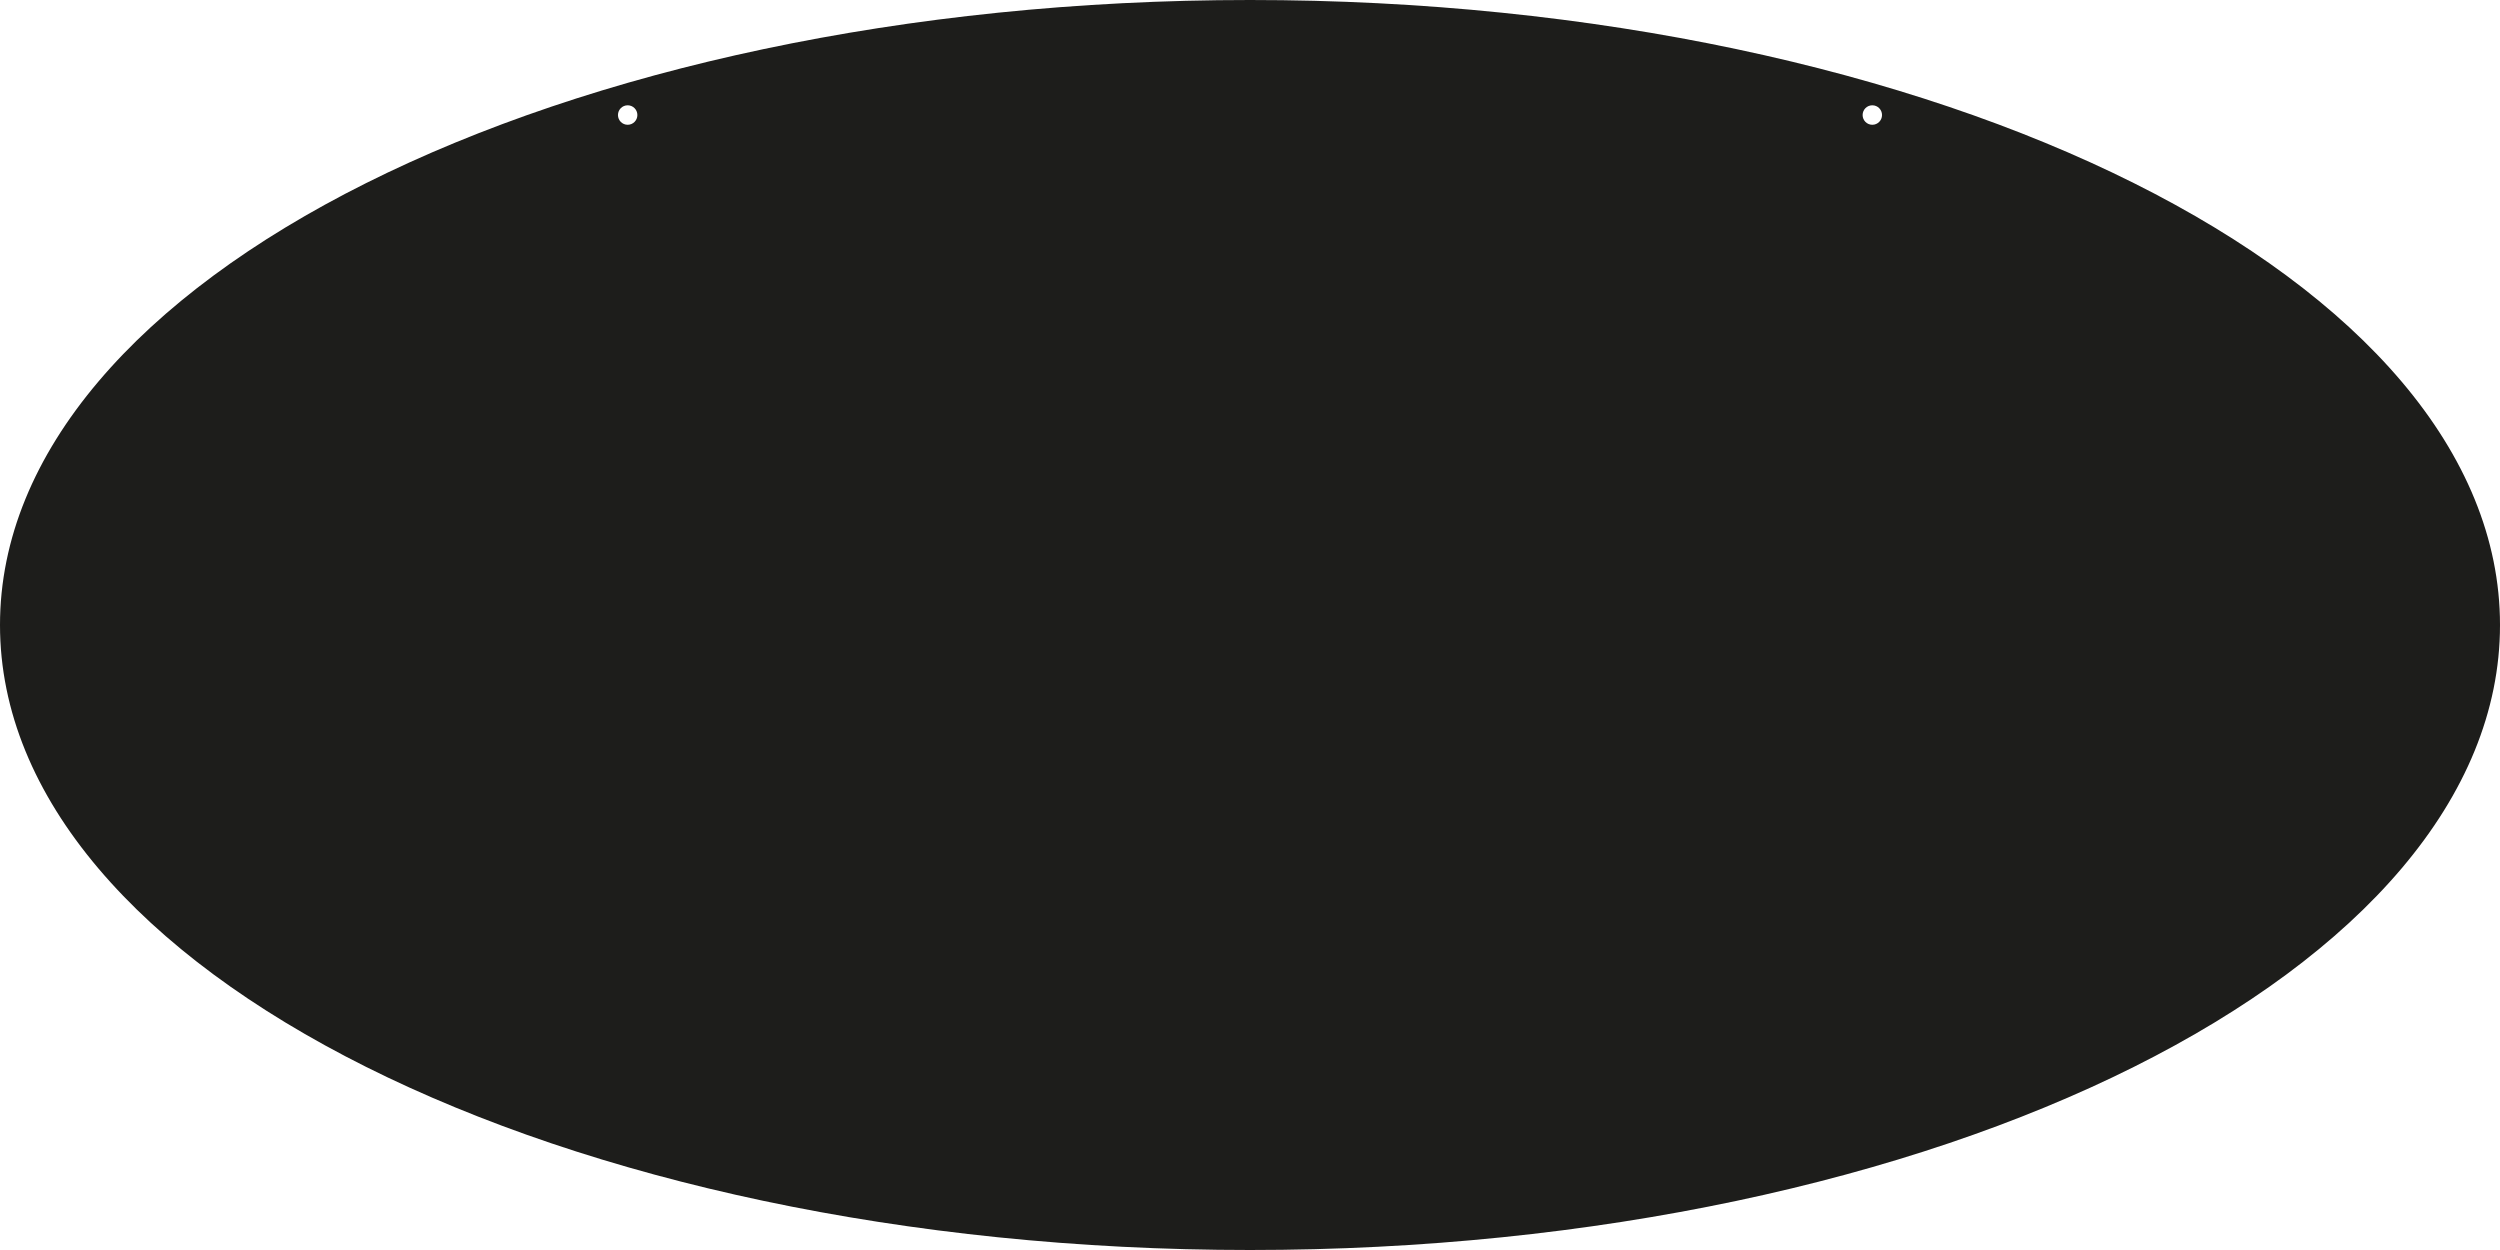 <?xml version="1.0" encoding="UTF-8"?>
<svg id="Lager_2" xmlns="http://www.w3.org/2000/svg" viewBox="0 0 2551.18 1275.59">
  <defs>
    <style>
      .cls-1 {
        fill: #1d1d1b;
        fill-rule: evenodd;
      }
    </style>
  </defs>
  <g id="Lager_1-2" data-name="Lager_1">
    <path class="cls-1" d="M1275.59,0C571.22,0,0,285.61,0,637.8s571.22,637.79,1275.59,637.79,1275.59-285.61,1275.59-637.79S1979.96,0,1275.59,0ZM640.52,127.33c-5.46,0-9.9-4.45-9.9-9.94s4.43-9.94,9.9-9.94,9.9,4.45,9.9,9.94-4.43,9.94-9.9,9.94ZM1910.65,127.33c-5.47,0-9.9-4.45-9.9-9.94s4.43-9.94,9.9-9.94,9.9,4.45,9.9,9.94-4.44,9.94-9.9,9.94Z"/>
  </g>
</svg>